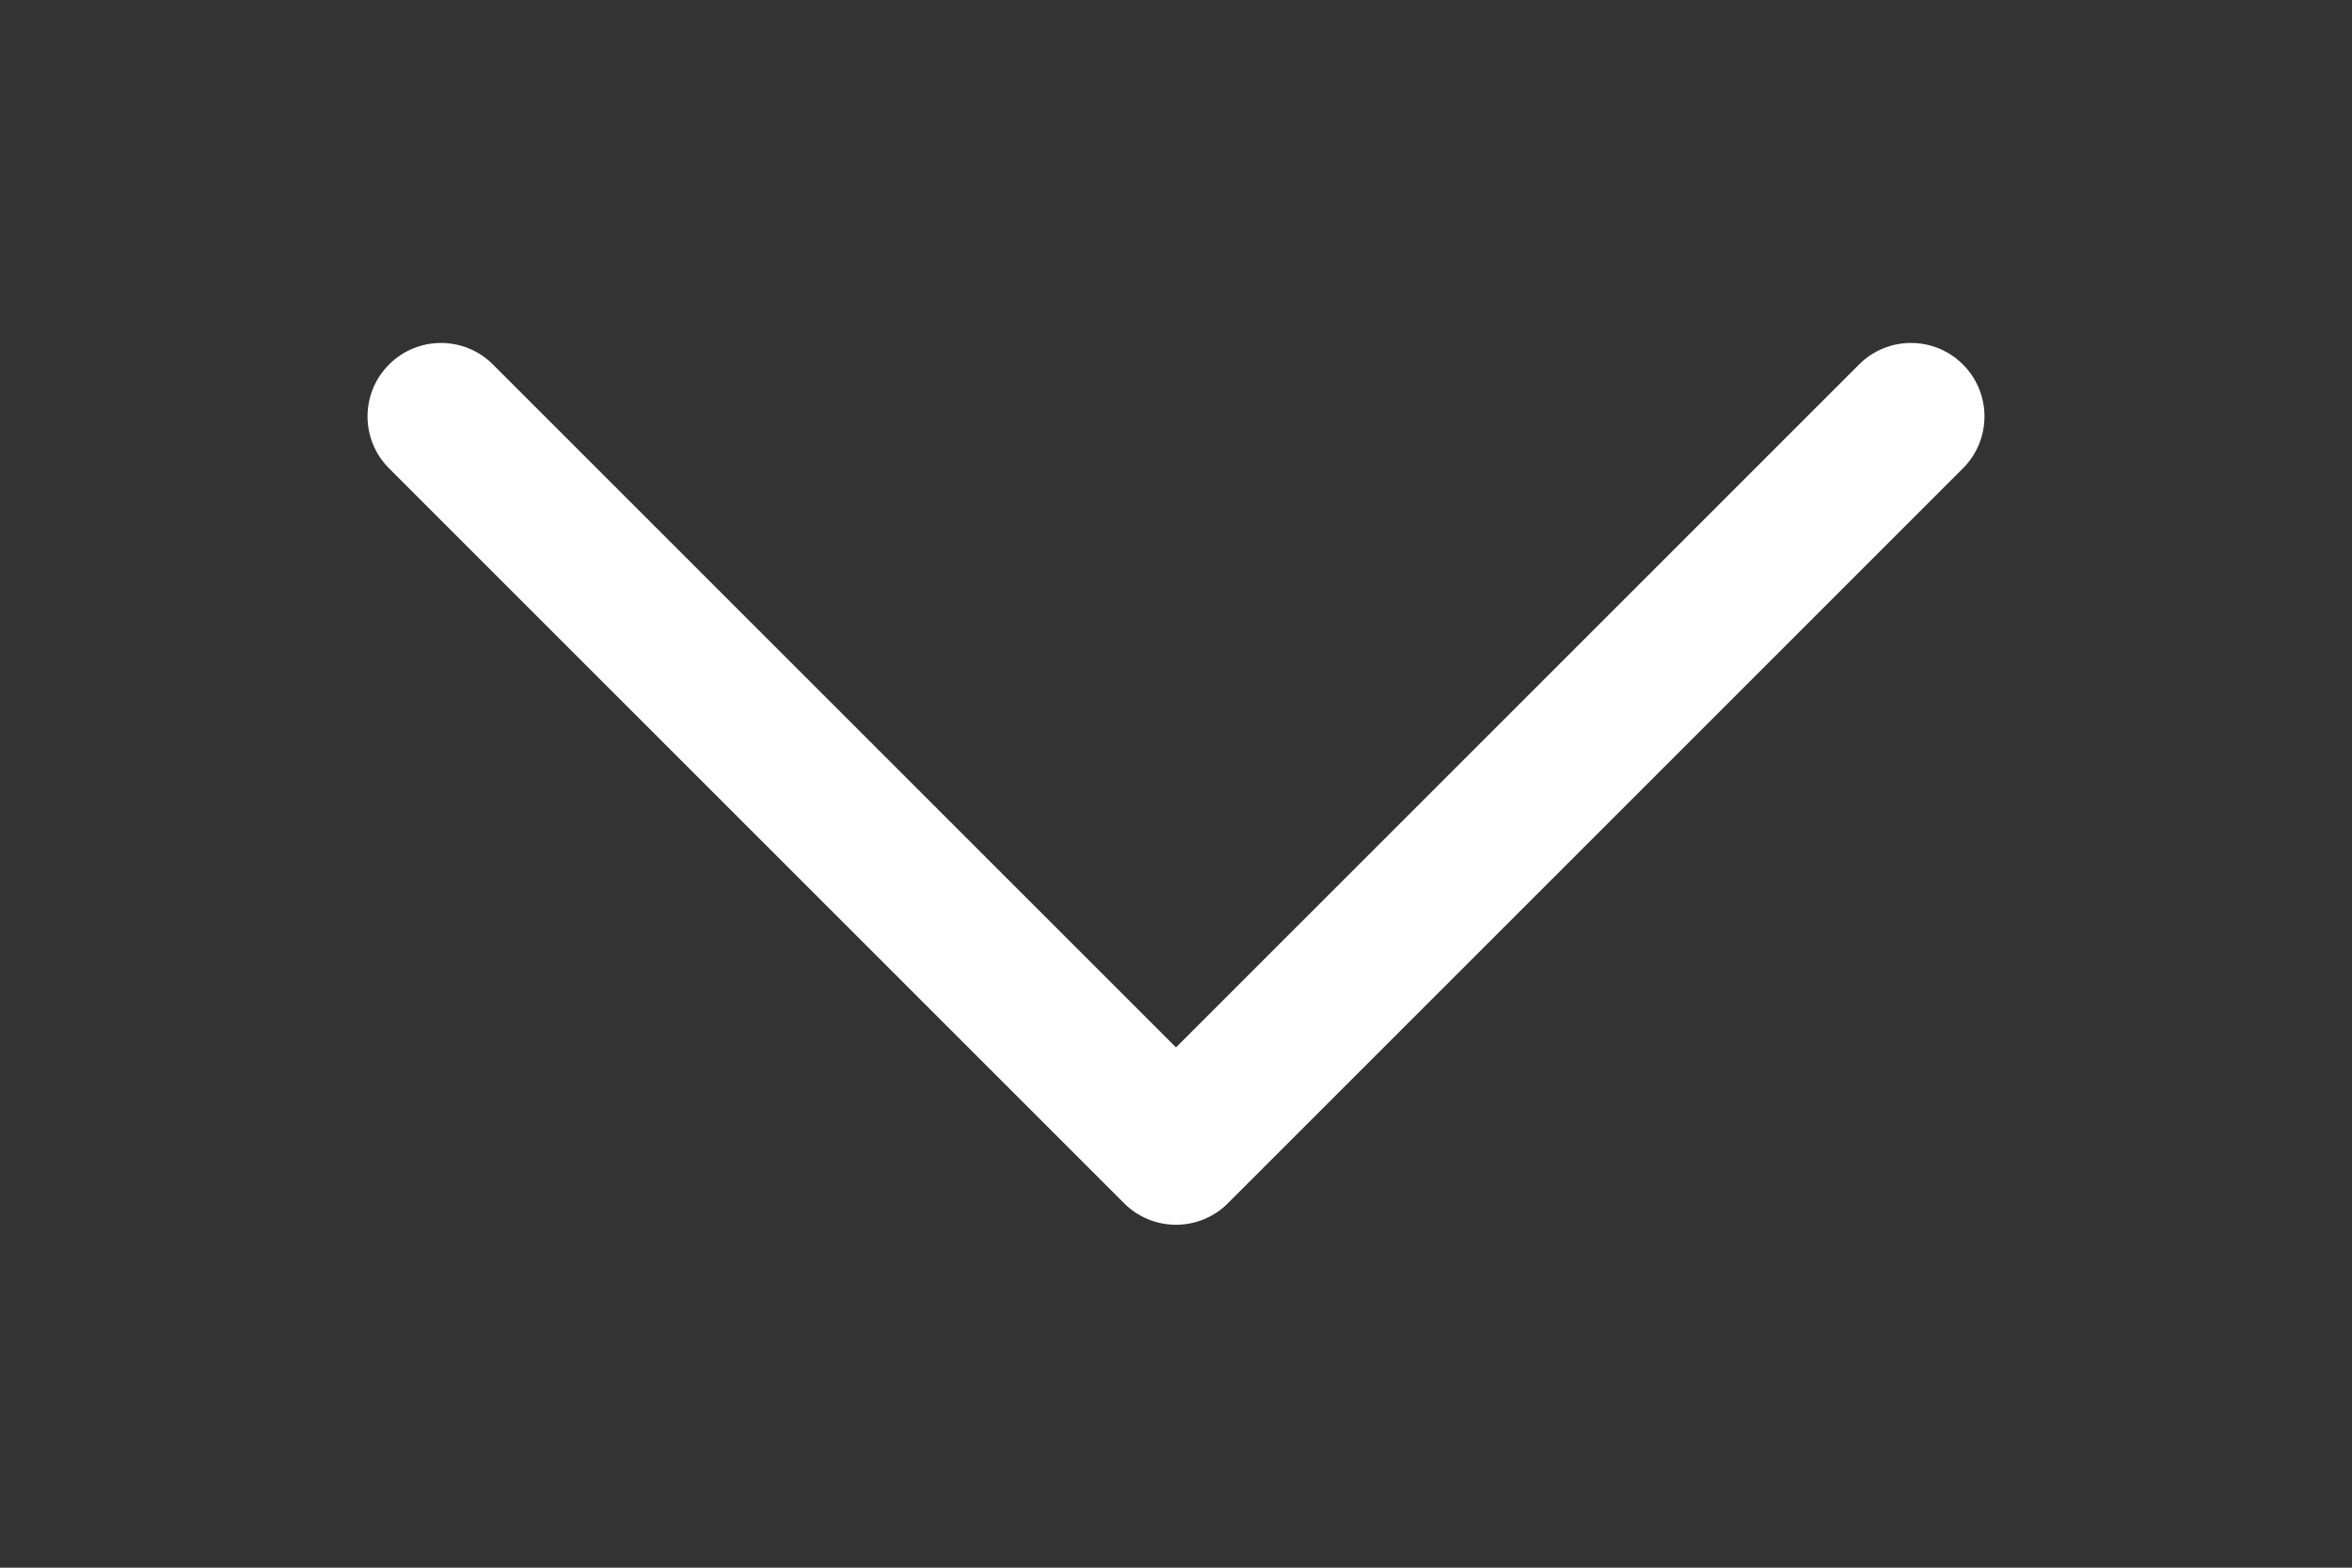 <svg width="24" height="16" viewBox="0 0 24 16" fill="none" xmlns="http://www.w3.org/2000/svg">
<rect x="0" y="0" width="24" height="16" fill="#333333" stroke="none"/>
<g id="Frame">
<g id="Group">
<path id="Vector" d="M12 12.5C11.902 12.5 11.804 12.481 11.713 12.443C11.622 12.405 11.539 12.35 11.47 12.28L3.97 4.78C3.677 4.487 3.677 4.013 3.97 3.72C4.263 3.427 4.737 3.427 5.03 3.72L12 10.69L18.97 3.72C19.263 3.427 19.737 3.427 20.03 3.72C20.323 4.013 20.323 4.487 20.03 4.78L12.53 12.28C12.461 12.35 12.378 12.405 12.287 12.443C12.196 12.481 12.098 12.5 12 12.5Z" fill="white"/>
</g>
</g>
</svg>
